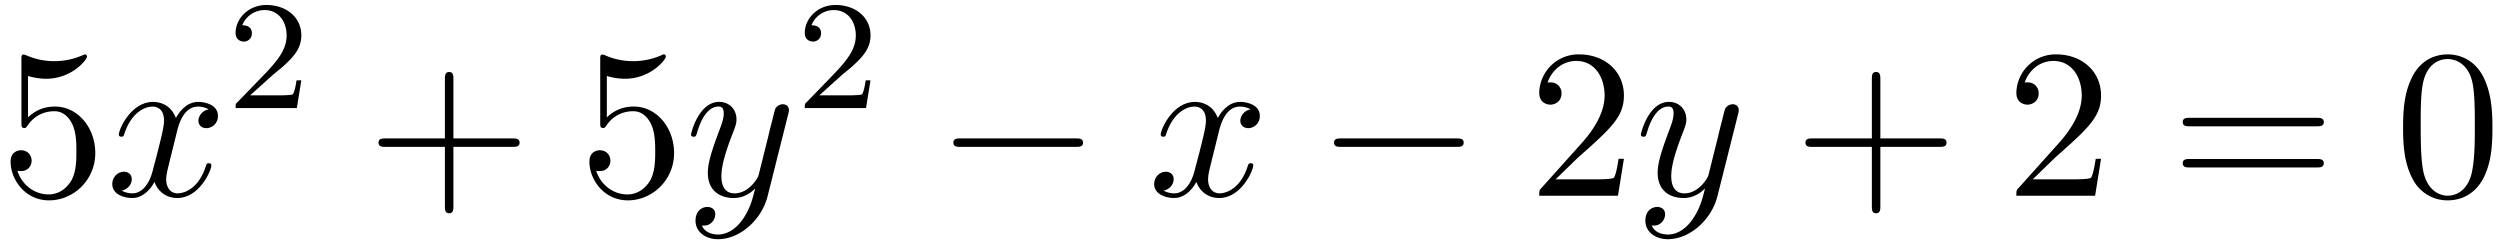 <svg xmlns="http://www.w3.org/2000/svg" xmlns:xlink="http://www.w3.org/1999/xlink" width="215" height="21" viewBox="1872.02 1482.796 128.518 12.553"><defs><path id="g0-0" d="M7.19-2.51c.185 0 .38 0 .38-.217s-.195-.218-.38-.218H1.286c-.185 0-.382 0-.382.218s.197.218.382.218z"/><path id="g2-50" d="M2.248-1.626c.127-.12.462-.382.59-.494.494-.454.964-.893.964-1.618 0-.948-.797-1.562-1.794-1.562-.956 0-1.586.725-1.586 1.434 0 .391.311.447.423.447a.41.41 0 0 0 .414-.423c0-.414-.398-.414-.494-.414a1.23 1.23 0 0 1 1.156-.781c.741 0 1.124.63 1.124 1.299 0 .829-.582 1.435-1.523 2.399L.518-.303C.422-.215.422-.199.422 0h3.149l.23-1.427h-.246c-.024.16-.088.558-.184.71-.047.063-.653.063-.78.063H1.17z"/><path id="g3-43" d="M4.462-2.51h3.043c.153 0 .36 0 .36-.217s-.207-.218-.36-.218H4.462V-6c0-.153 0-.36-.218-.36s-.219.207-.219.36v3.055H.971c-.153 0-.36 0-.36.218s.207.218.36.218h3.054V.545c0 .153 0 .36.219.36s.218-.207.218-.36z"/><path id="g3-48" d="M5.018-3.49c0-.874-.054-1.746-.436-2.554C4.08-7.09 3.185-7.265 2.727-7.265c-.654 0-1.45.283-1.898 1.298C.48-5.215.425-4.364.425-3.491c0 .818.044 1.8.491 2.63A2 2 0 0 0 2.716.24c.59 0 1.419-.23 1.899-1.265.349-.753.403-1.604.403-2.466M2.716 0c-.425 0-1.069-.273-1.265-1.32-.12-.655-.12-1.658-.12-2.302 0-.698 0-1.418.087-2.007.207-1.298 1.026-1.396 1.298-1.396.36 0 1.08.196 1.288 1.276.109.61.109 1.44.109 2.127 0 .818 0 1.56-.12 2.258C3.829-.327 3.207 0 2.716 0"/><path id="g3-50" d="m1.385-.84 1.157-1.124c1.702-1.505 2.356-2.094 2.356-3.185 0-1.244-.982-2.116-2.313-2.116a2.016 2.016 0 0 0-2.04 1.974c0 .611.546.611.579.611.185 0 .567-.13.567-.578a.55.55 0 0 0-.578-.567c-.088 0-.11 0-.142.01.25-.709.84-1.112 1.473-1.112.992 0 1.461.883 1.461 1.778 0 .873-.545 1.734-1.145 2.41L.665-.403c-.12.12-.12.142-.12.404h4.048l.305-1.898h-.273c-.054.327-.13.807-.24.97C4.31-.84 3.59-.84 3.35-.84z"/><path id="g3-53" d="M4.898-2.193c0-1.298-.894-2.389-2.073-2.389-.523 0-.992.175-1.385.557v-2.128c.218.066.578.142.927.142 1.342 0 2.106-.993 2.106-1.134 0-.066-.033-.12-.11-.12-.01 0-.032 0-.087.032a3.6 3.6 0 0 1-1.483.317c-.437 0-.938-.077-1.451-.306-.087-.033-.11-.033-.131-.033-.11 0-.11.088-.11.262v3.23c0 .196 0 .283.154.283.076 0 .098-.033.141-.098.12-.175.524-.764 1.408-.764.567 0 .84.502.927.698.174.404.196.83.196 1.375 0 .382 0 1.036-.262 1.494-.261.426-.665.71-1.167.71-.796 0-1.418-.579-1.603-1.222.032.01.065.022.185.022.36 0 .545-.273.545-.535s-.185-.535-.545-.535c-.153 0-.535.077-.535.579C.545-.818 1.298.24 2.52.24c1.265 0 2.378-1.047 2.378-2.433"/><path id="g3-61" d="M7.495-3.567c.163 0 .37 0 .37-.218s-.207-.219-.36-.219H.971c-.153 0-.36 0-.36.219s.207.218.37.218zm.01 2.116c.153 0 .36 0 .36-.218s-.207-.218-.37-.218H.982c-.164 0-.371 0-.371.218s.207.218.36.218z"/><path id="g1-120" d="M3.644-3.295c.065-.283.316-1.287 1.08-1.287.054 0 .316 0 .545.142-.305.055-.524.327-.524.59 0 .174.12.38.415.38.24 0 .59-.195.59-.632 0-.567-.645-.72-1.015-.72-.633 0-1.015.578-1.146.83-.273-.72-.862-.83-1.178-.83-1.135 0-1.756 1.407-1.756 1.68 0 .11.109.11.13.11.088 0 .12-.023.142-.12.371-1.157 1.091-1.43 1.462-1.43.207 0 .59.098.59.731 0 .338-.186 1.07-.59 2.596C2.215-.578 1.833-.12 1.353-.12c-.066 0-.317 0-.546-.142.273-.054.513-.283.513-.589 0-.294-.24-.382-.404-.382-.327 0-.6.284-.6.633 0 .502.546.72 1.026.72.72 0 1.113-.764 1.145-.83.131.405.524.83 1.178.83 1.124 0 1.746-1.407 1.746-1.68 0-.11-.098-.11-.131-.11-.098 0-.12.045-.142.12-.36 1.168-1.102 1.43-1.45 1.43-.426 0-.6-.35-.6-.72 0-.24.065-.48.185-.96z"/><path id="g1-121" d="M5.302-4.156c.043-.153.043-.175.043-.251 0-.197-.152-.295-.316-.295a.47.47 0 0 0-.382.23 8 8 0 0 0-.152.588 21 21 0 0 0-.219.873l-.49 1.964c-.044.163-.513.927-1.233.927-.557 0-.677-.48-.677-.884 0-.501.186-1.178.557-2.138.174-.447.218-.567.218-.785 0-.491-.35-.895-.895-.895-1.036 0-1.44 1.582-1.44 1.68 0 .11.11.11.131.11.11 0 .12-.023.175-.197.294-1.026.73-1.353 1.102-1.353.087 0 .272 0 .272.35 0 .272-.109.556-.185.763-.436 1.156-.633 1.778-.633 2.29C1.178-.206 1.865.12 2.51.12c.426 0 .796-.185 1.102-.49-.142.566-.273 1.1-.71 1.68-.283.37-.697.686-1.2.686-.152 0-.643-.032-.828-.458.174 0 .316 0 .469-.13A.59.59 0 0 0 1.56.96c0-.338-.295-.382-.404-.382-.25 0-.61.175-.61.71 0 .545.48.948 1.156.948 1.123 0 2.247-.992 2.553-2.225z"/></defs><g id="page1"><use xlink:href="#g3-53" x="1872.02" y="1492.856"/><use xlink:href="#g1-120" x="1877.474" y="1492.856"/><use xlink:href="#g2-50" x="1883.709" y="1488.352"/><use xlink:href="#g3-43" x="1890.866" y="1492.856"/><use xlink:href="#g3-53" x="1901.775" y="1492.856"/><use xlink:href="#g1-121" x="1907.229" y="1492.856"/><use xlink:href="#g2-50" x="1912.969" y="1488.352"/><use xlink:href="#g0-0" x="1920.126" y="1492.856"/><use xlink:href="#g1-120" x="1931.035" y="1492.856"/><use xlink:href="#g0-0" x="1939.694" y="1492.856"/><use xlink:href="#g3-50" x="1950.603" y="1492.856"/><use xlink:href="#g1-121" x="1956.058" y="1492.856"/><use xlink:href="#g3-43" x="1964.222" y="1492.856"/><use xlink:href="#g3-50" x="1975.131" y="1492.856"/><use xlink:href="#g3-61" x="1983.616" y="1492.856"/><use xlink:href="#g3-48" x="1995.131" y="1492.856"/></g><script type="text/ecmascript">if(window.parent.postMessage)window.parent.postMessage(&quot;3.12724|161.25|15.75|&quot;+window.location,&quot;*&quot;);</script></svg>